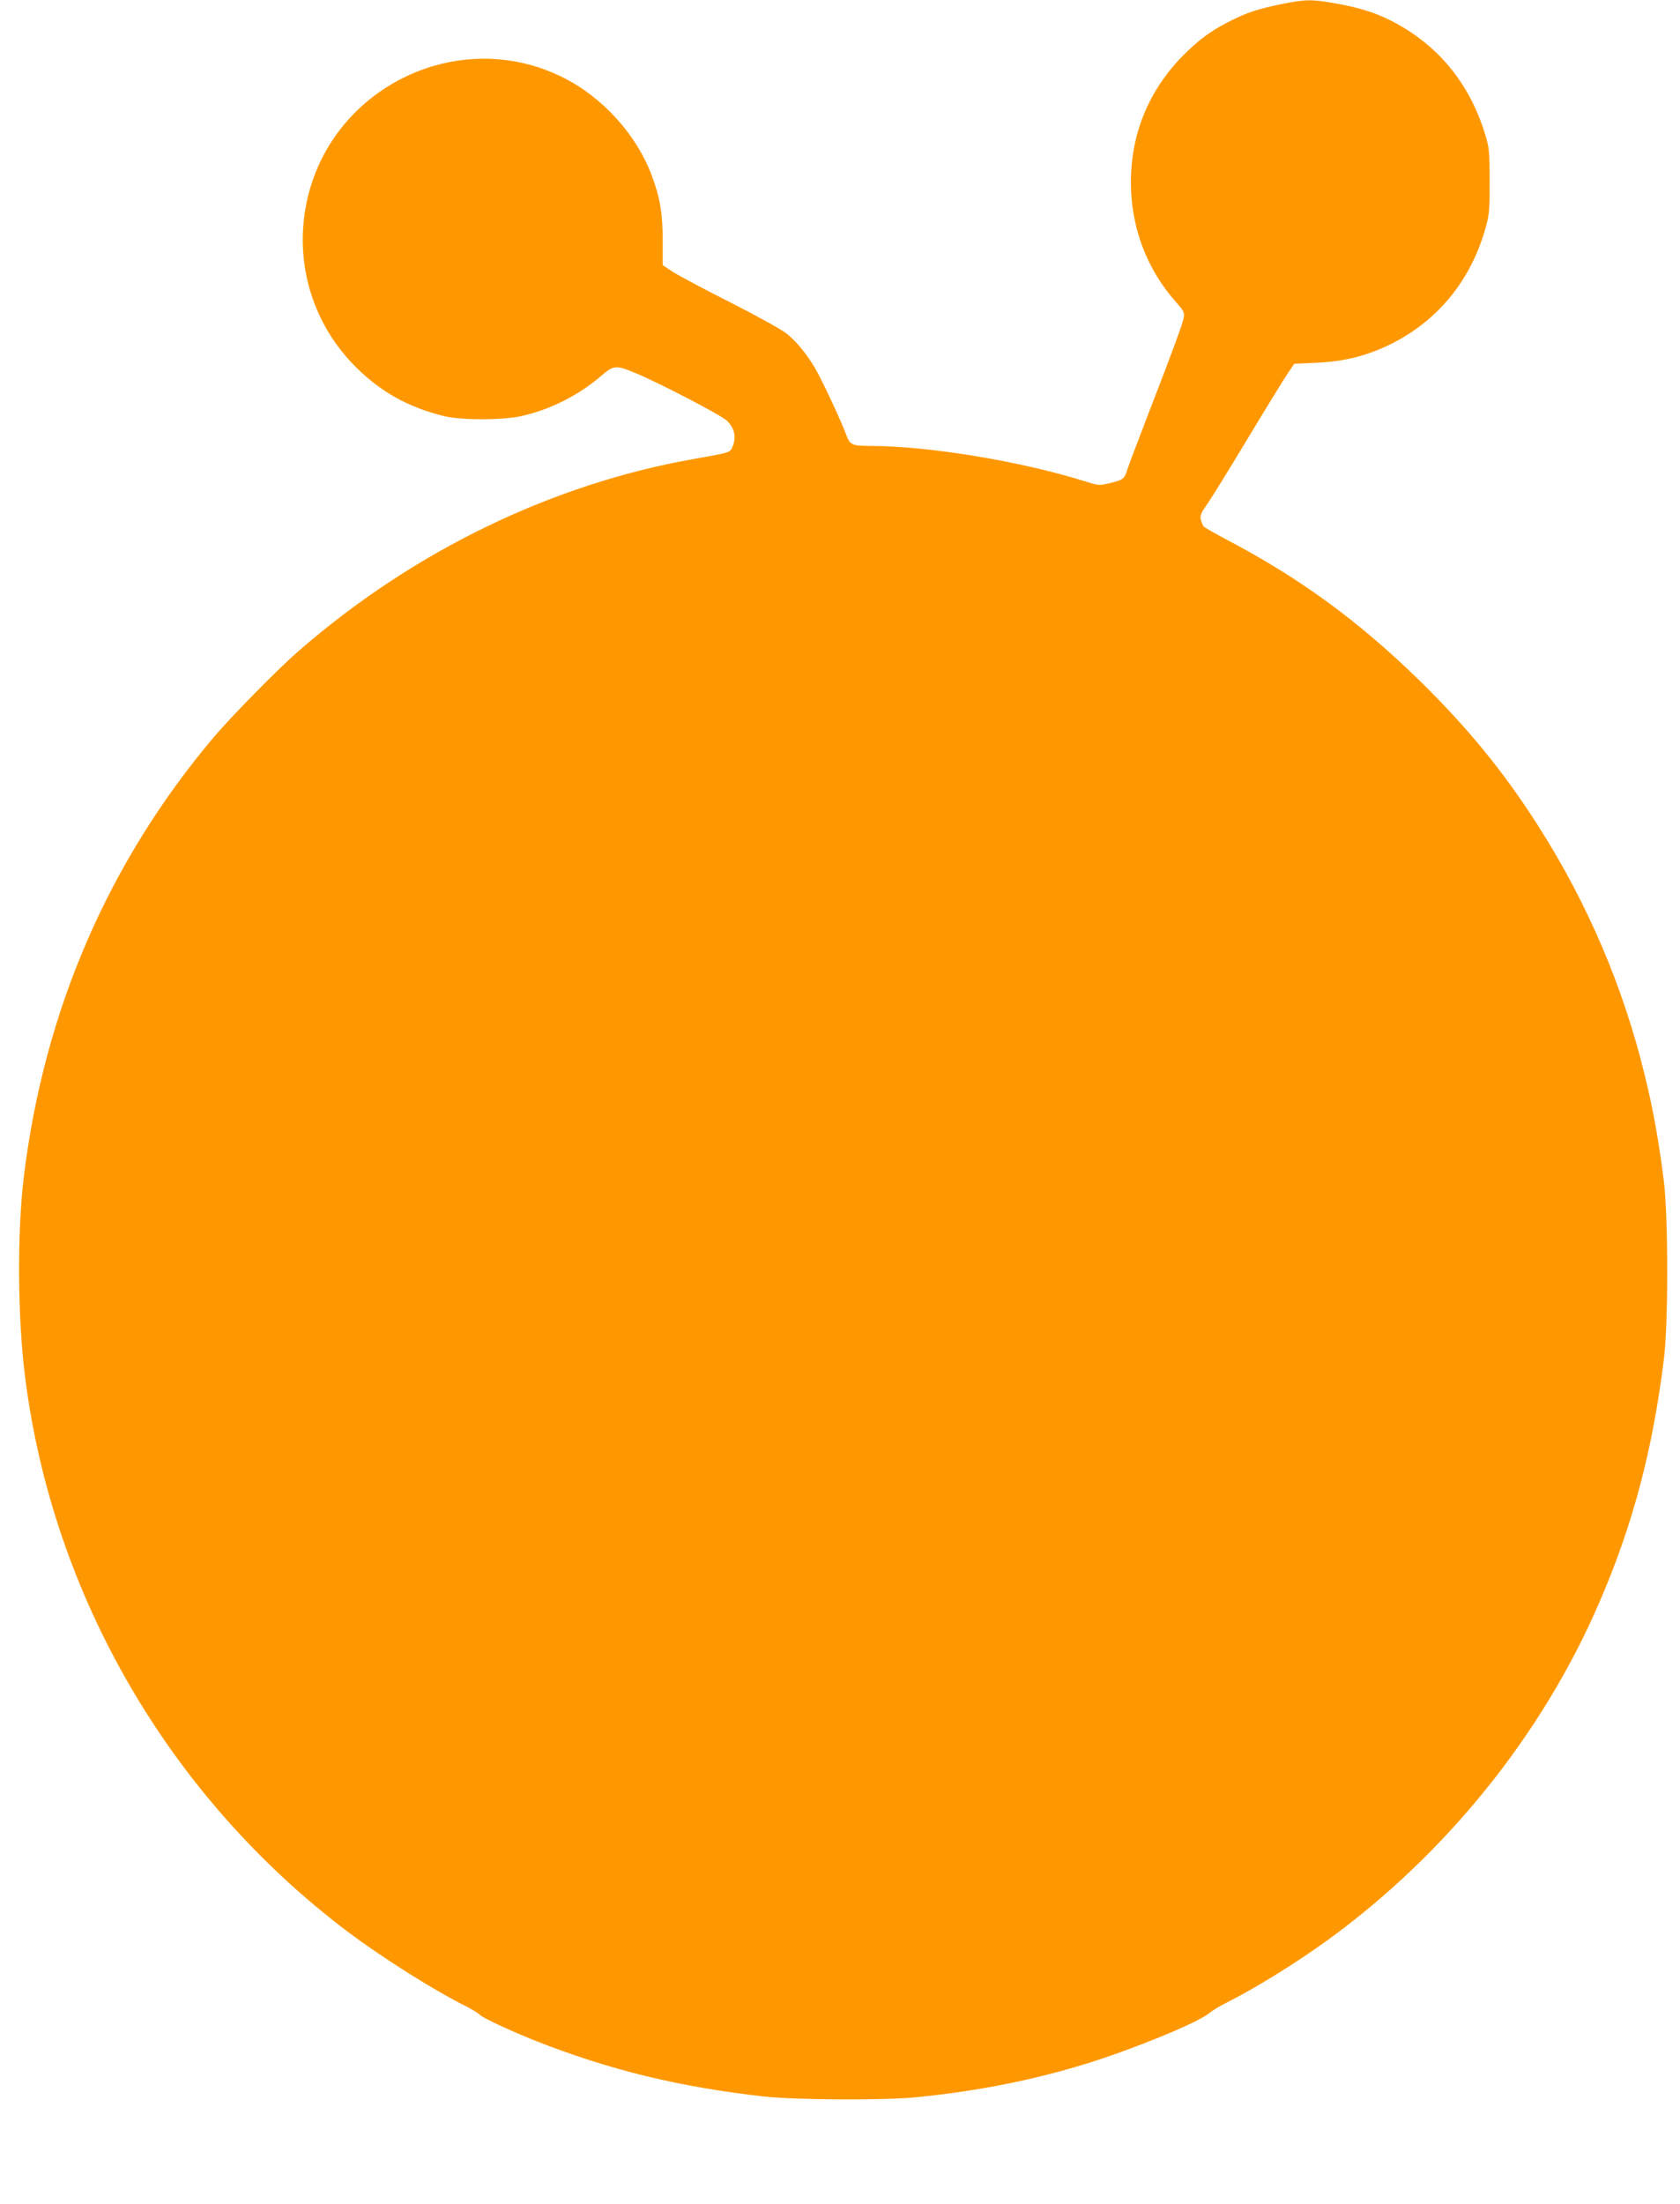 <?xml version="1.0" standalone="no"?>
<!DOCTYPE svg PUBLIC "-//W3C//DTD SVG 20010904//EN"
 "http://www.w3.org/TR/2001/REC-SVG-20010904/DTD/svg10.dtd">
<svg version="1.0" xmlns="http://www.w3.org/2000/svg"
 width="976pt" height="1280pt" viewBox="0 0 976 1280"
 preserveAspectRatio="xMidYMid meet">
<g transform="translate(0,1280) scale(0.1,-0.1)"
fill="#ff9800" stroke="none">
<path d="M7444 12776 c-136 -28 -199 -49 -289 -94 -103 -51 -171 -98 -254
-177 -217 -206 -331 -469 -331 -763 0 -264 93 -508 265 -700 41 -46 47 -57 42
-86 -6 -36 -58 -178 -212 -576 -56 -146 -108 -283 -115 -305 -18 -57 -23 -61
-98 -80 -67 -16 -69 -16 -147 9 -378 118 -913 206 -1249 206 -105 0 -119 6
-140 65 -27 76 -143 323 -181 387 -53 88 -105 151 -162 198 -27 23 -170 102
-323 180 -151 76 -303 157 -338 179 l-62 41 0 140 c0 161 -15 251 -64 382 -88
235 -284 452 -513 567 -621 312 -1378 -71 -1498 -758 -58 -327 42 -660 270
-900 152 -160 320 -256 540 -309 99 -23 332 -23 442 1 166 36 336 121 468 236
69 59 83 61 190 17 140 -57 506 -248 540 -281 41 -42 53 -91 33 -143 -16 -42
-8 -39 -223 -77 -830 -146 -1635 -537 -2300 -1116 -121 -105 -392 -381 -496
-504 -610 -724 -982 -1584 -1100 -2545 -40 -326 -37 -824 7 -1170 161 -1270
840 -2437 1869 -3216 206 -155 500 -341 702 -442 34 -18 65 -37 69 -43 9 -15
178 -94 324 -152 431 -170 837 -269 1330 -324 187 -20 699 -23 885 -4 359 36
676 99 990 196 274 85 643 237 707 290 17 15 65 44 107 65 166 83 401 229 586
363 685 498 1243 1190 1573 1952 198 456 313 892 379 1425 25 207 25 810 0
1023 -27 221 -62 420 -112 623 -125 512 -330 994 -618 1446 -200 314 -410 571
-693 848 -349 341 -694 593 -1111 812 -72 38 -135 74 -141 81 -5 7 -12 25 -16
40 -5 23 2 39 38 90 24 34 130 206 236 382 106 176 210 345 231 376 l38 56
128 6 c162 7 292 40 428 106 279 137 473 375 558 686 19 70 22 104 21 265 0
171 -2 192 -27 273 -92 299 -279 523 -552 660 -92 46 -185 74 -320 98 -137 24
-172 23 -311 -5z"/>
</g>
</svg>

